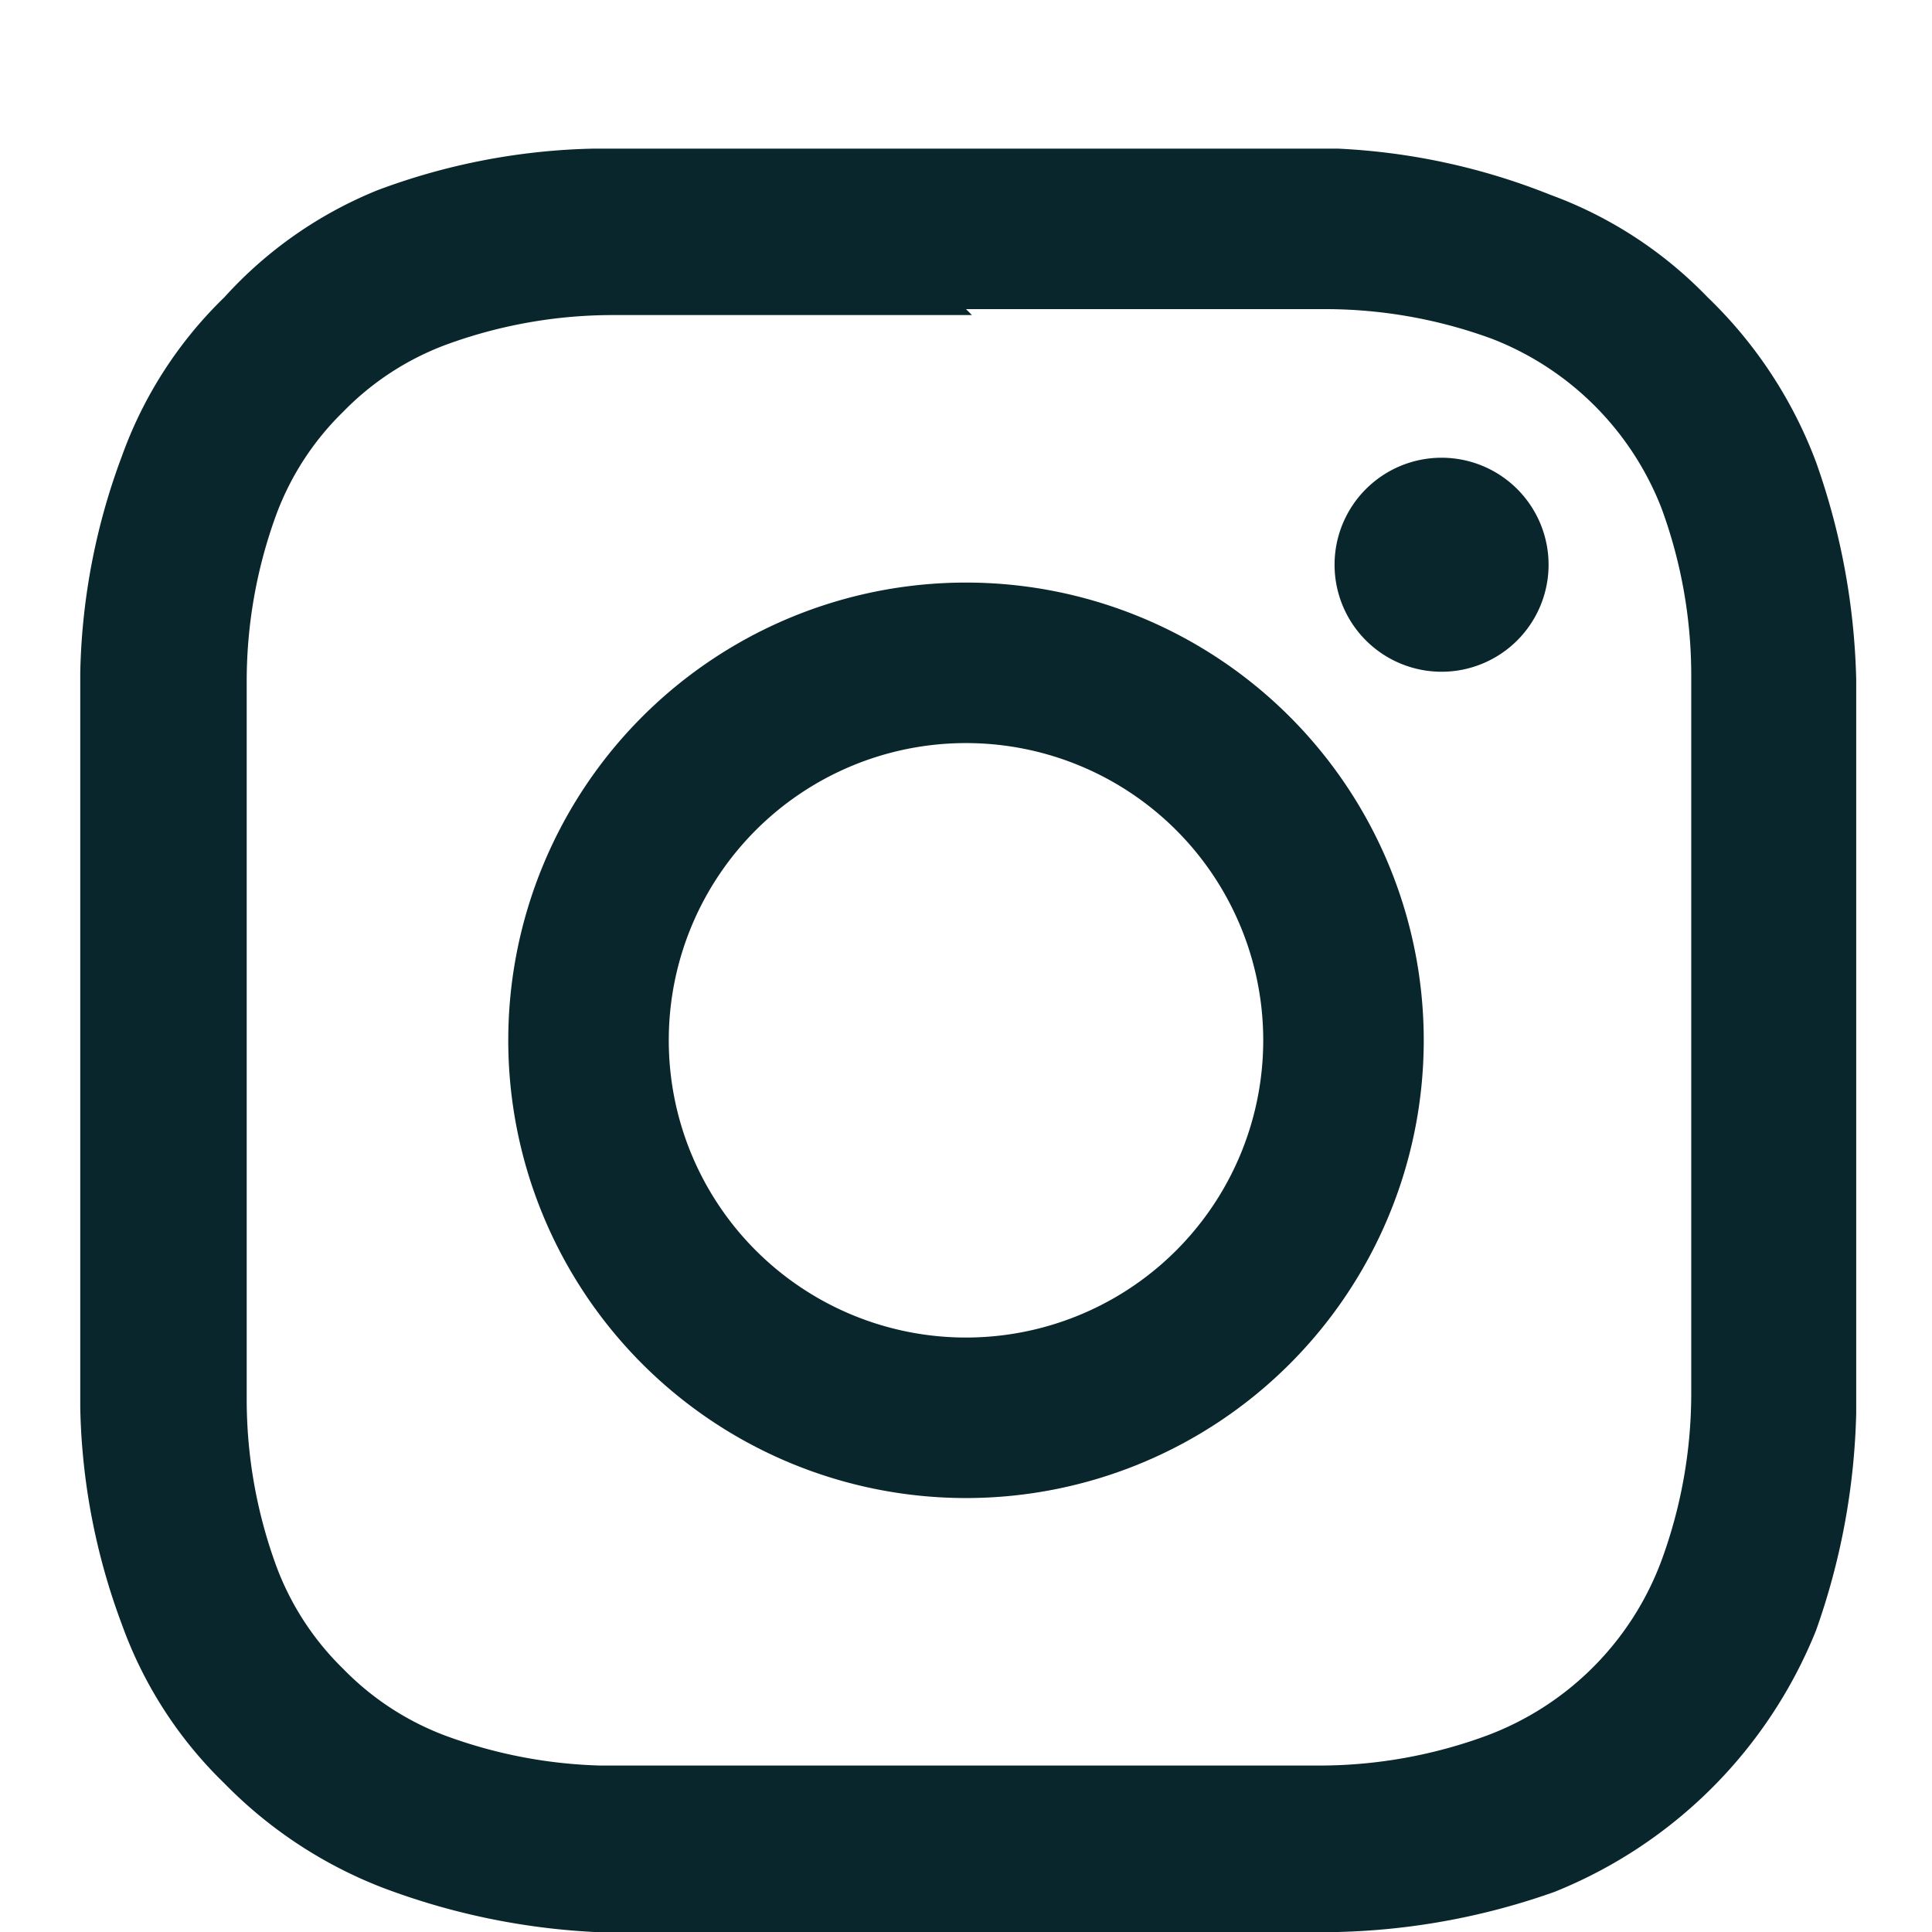 <svg id="Layer_1" data-name="Layer 1" xmlns="http://www.w3.org/2000/svg" viewBox="0 0 13 13"><defs><style>.cls-1{fill:#08262c;}</style></defs><path class="cls-1" d="M6.5,2.08c1.6,0,1.79,0,2.42,0a3.26,3.26,0,0,1,1.12.2,2,2,0,0,1,1.14,1.14,3.26,3.26,0,0,1,.2,1.12c0,.63,0,.82,0,2.42s0,1.79,0,2.42a3.26,3.26,0,0,1-.2,1.12A2,2,0,0,1,10,11.68a3.26,3.26,0,0,1-1.12.2c-.63,0-.82,0-2.42,0s-1.79,0-2.42,0A3.26,3.26,0,0,1,3,11.68a1.88,1.88,0,0,1-.69-.45,1.88,1.88,0,0,1-.45-.69,3.26,3.26,0,0,1-.2-1.12c0-.63,0-.82,0-2.42s0-1.79,0-2.42a3.26,3.26,0,0,1,.2-1.12,1.88,1.88,0,0,1,.45-.69A1.88,1.88,0,0,1,3,2.32a3.26,3.26,0,0,1,1.12-.2c.63,0,.82,0,2.42,0M6.5,1C4.87,1,4.67,1,4,1a4.39,4.39,0,0,0-1.46.28A2.81,2.81,0,0,0,1.51,2,2.81,2.81,0,0,0,.82,3.07,4.39,4.39,0,0,0,.54,4.53c0,.64,0,.84,0,2.47s0,1.83,0,2.47a4.39,4.39,0,0,0,.28,1.46A2.81,2.81,0,0,0,1.51,12a3,3,0,0,0,1.06.7A4.69,4.69,0,0,0,4,13c.64,0,.84,0,2.47,0S8.33,13,9,13a4.69,4.69,0,0,0,1.46-.27,3.17,3.17,0,0,0,1.76-1.76,4.69,4.69,0,0,0,.27-1.46c0-.64,0-.84,0-2.47s0-1.83,0-2.47a4.69,4.69,0,0,0-.27-1.46A3,3,0,0,0,11.49,2a2.81,2.81,0,0,0-1.06-.69A4.39,4.39,0,0,0,9,1C8.33,1,8.13,1,6.5,1"/><path class="cls-1" d="M6.5,3.92A3.08,3.08,0,1,0,9.58,7,3.08,3.08,0,0,0,6.5,3.92M6.5,9a2,2,0,1,1,2-2,2,2,0,0,1-2,2"/><path class="cls-1" d="M10.42,3.8a.72.72,0,1,1-.72-.72.72.72,0,0,1,.72.72"/></svg>